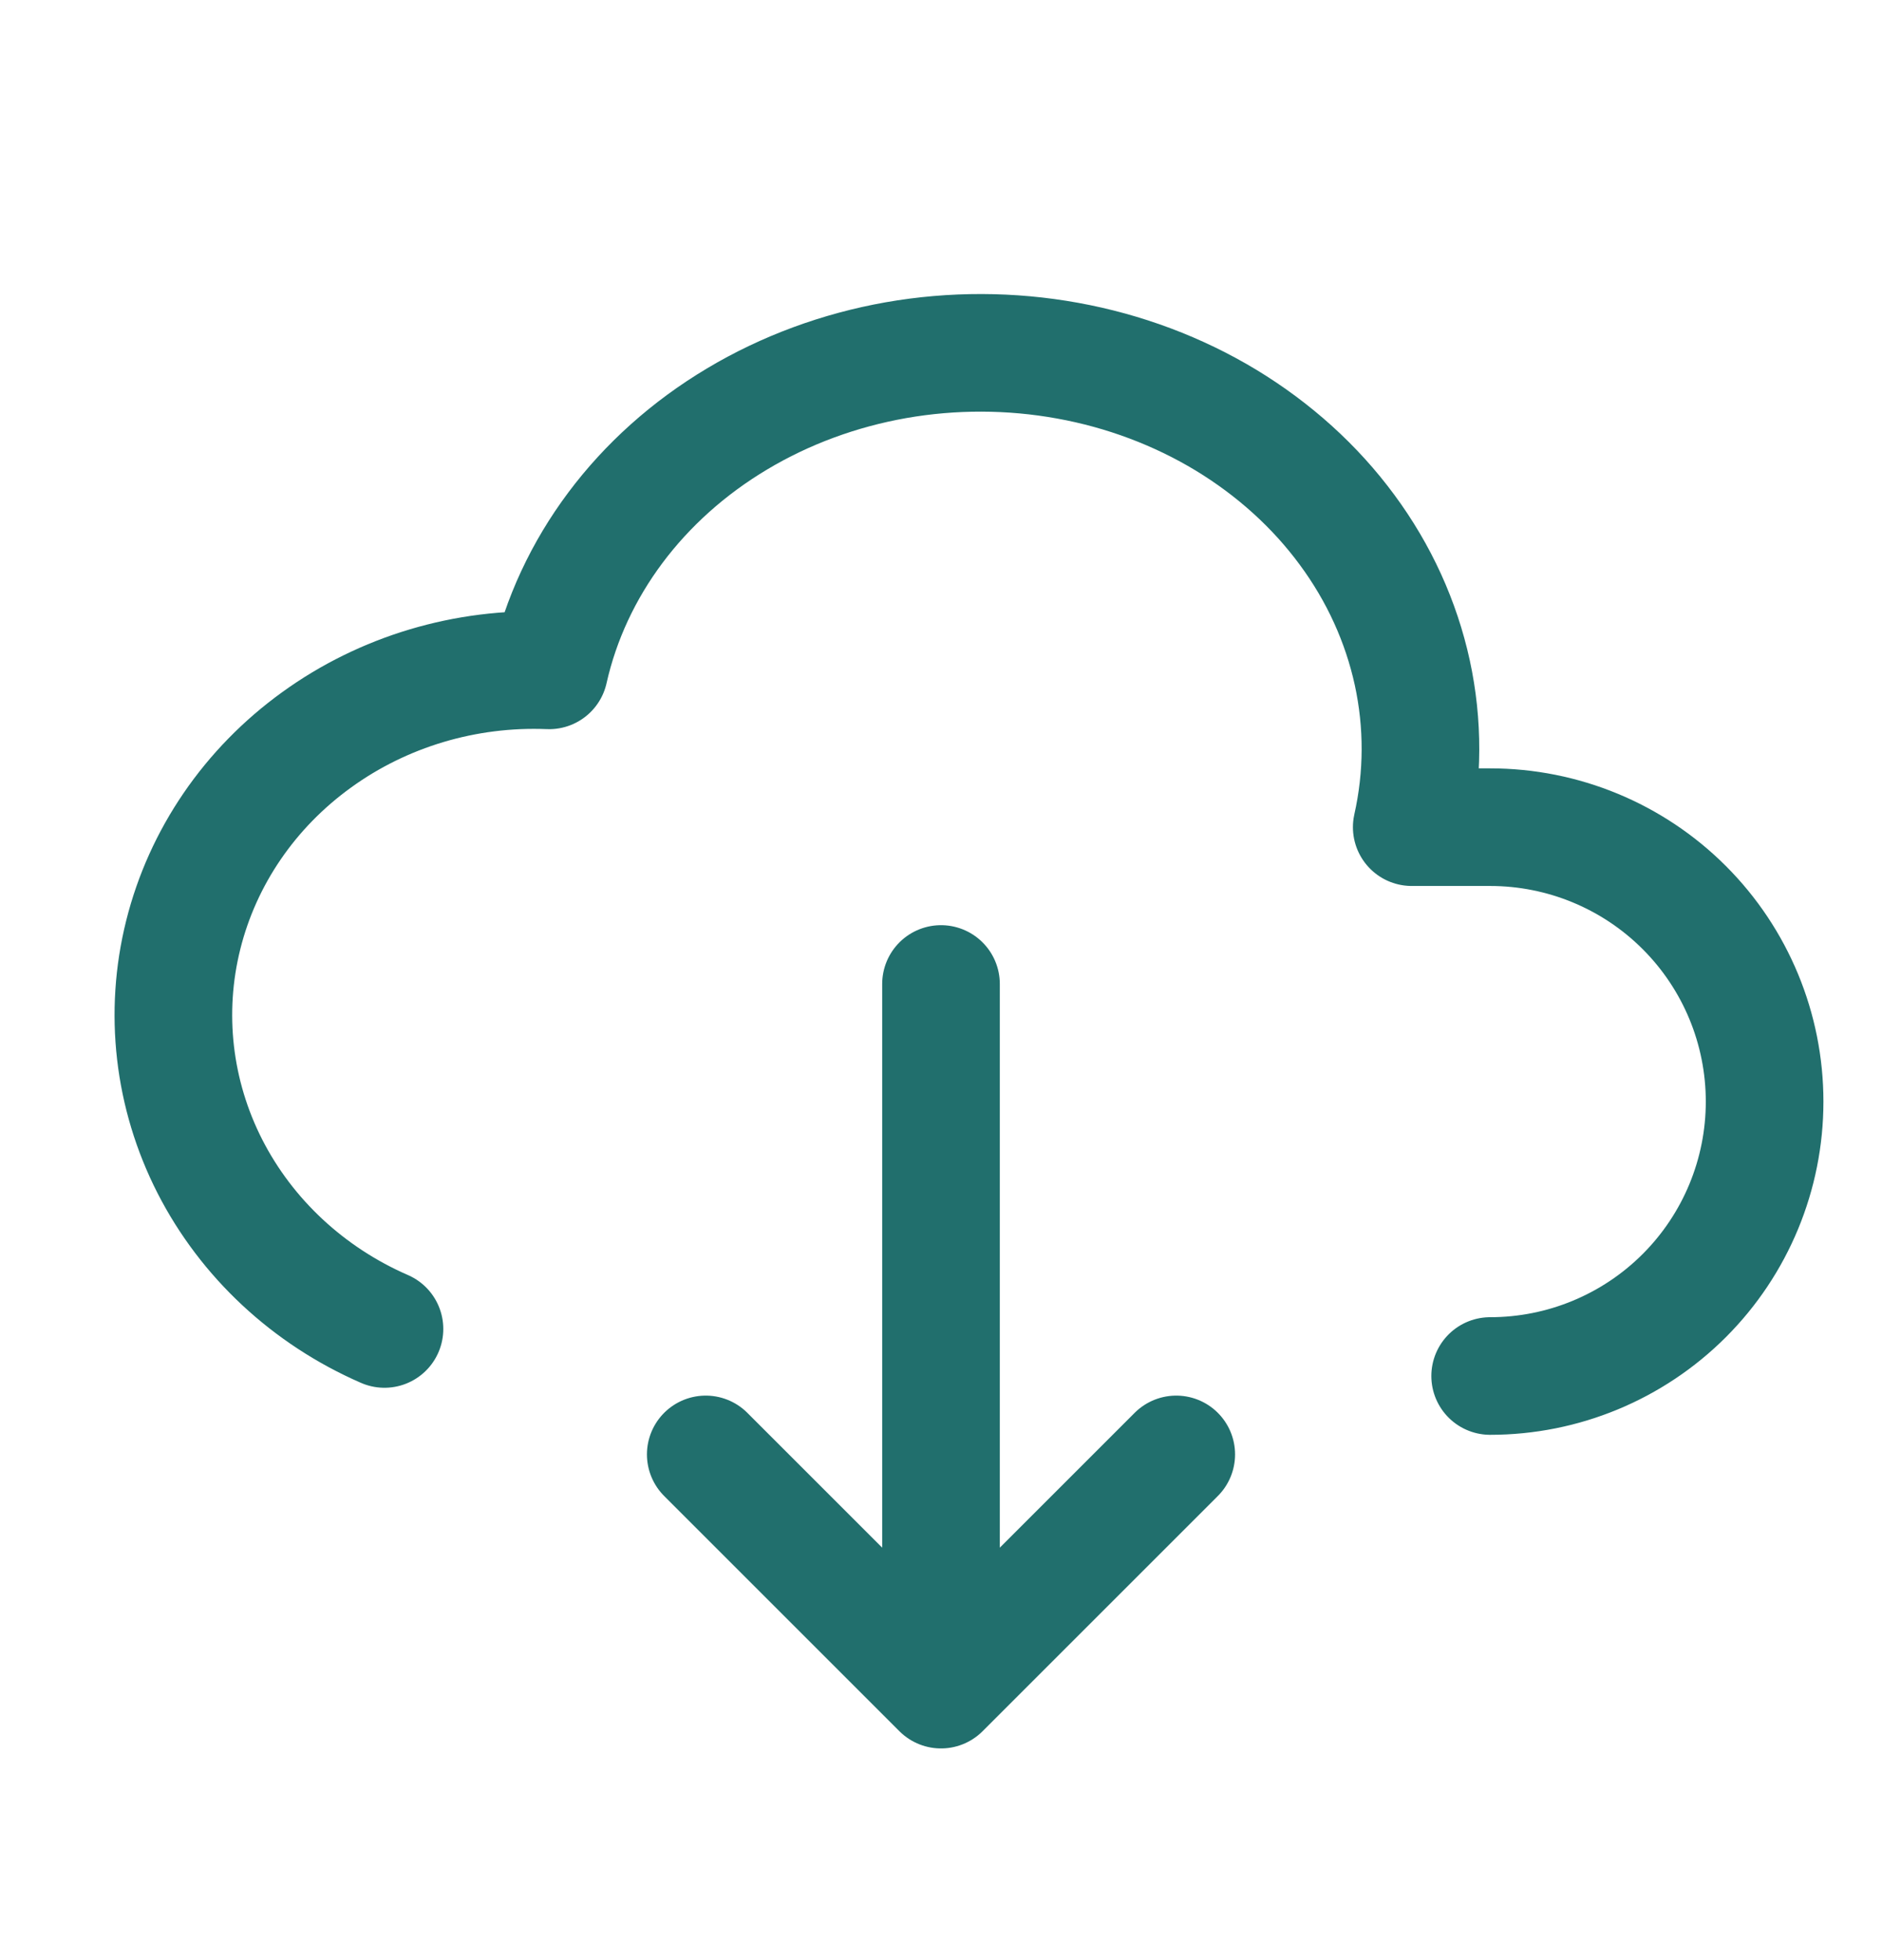 <svg xmlns="http://www.w3.org/2000/svg" fill="none" viewBox="0 0 24 25" height="25" width="24">
<path stroke-linejoin="round" stroke-linecap="round" stroke-width="1.5" stroke="#216F6D" d="M19.003 17.55C19.932 17.55 20.822 17.181 21.478 16.525C22.135 15.868 22.503 14.978 22.503 14.05C22.503 13.122 22.135 12.232 21.478 11.575C20.822 10.919 19.932 10.55 19.003 10.55H18.003C18.149 9.9 18.151 9.23 18.01 8.58C17.868 7.929 17.586 7.309 17.178 6.757C16.771 6.204 16.246 5.73 15.635 5.359C15.023 4.989 14.337 4.731 13.614 4.6C12.892 4.469 12.148 4.467 11.425 4.594C10.702 4.722 10.014 4.976 9.4 5.343C8.16 6.083 7.298 7.237 7.003 8.55C5.937 8.507 4.889 8.82 4.038 9.436C3.186 10.051 2.585 10.93 2.337 11.923C2.089 12.915 2.209 13.96 2.677 14.877C3.146 15.794 3.932 16.527 4.903 16.95M12 12.55V21.55M12 21.55L9 18.55M12 21.55L15 18.55"></path>
</svg>

